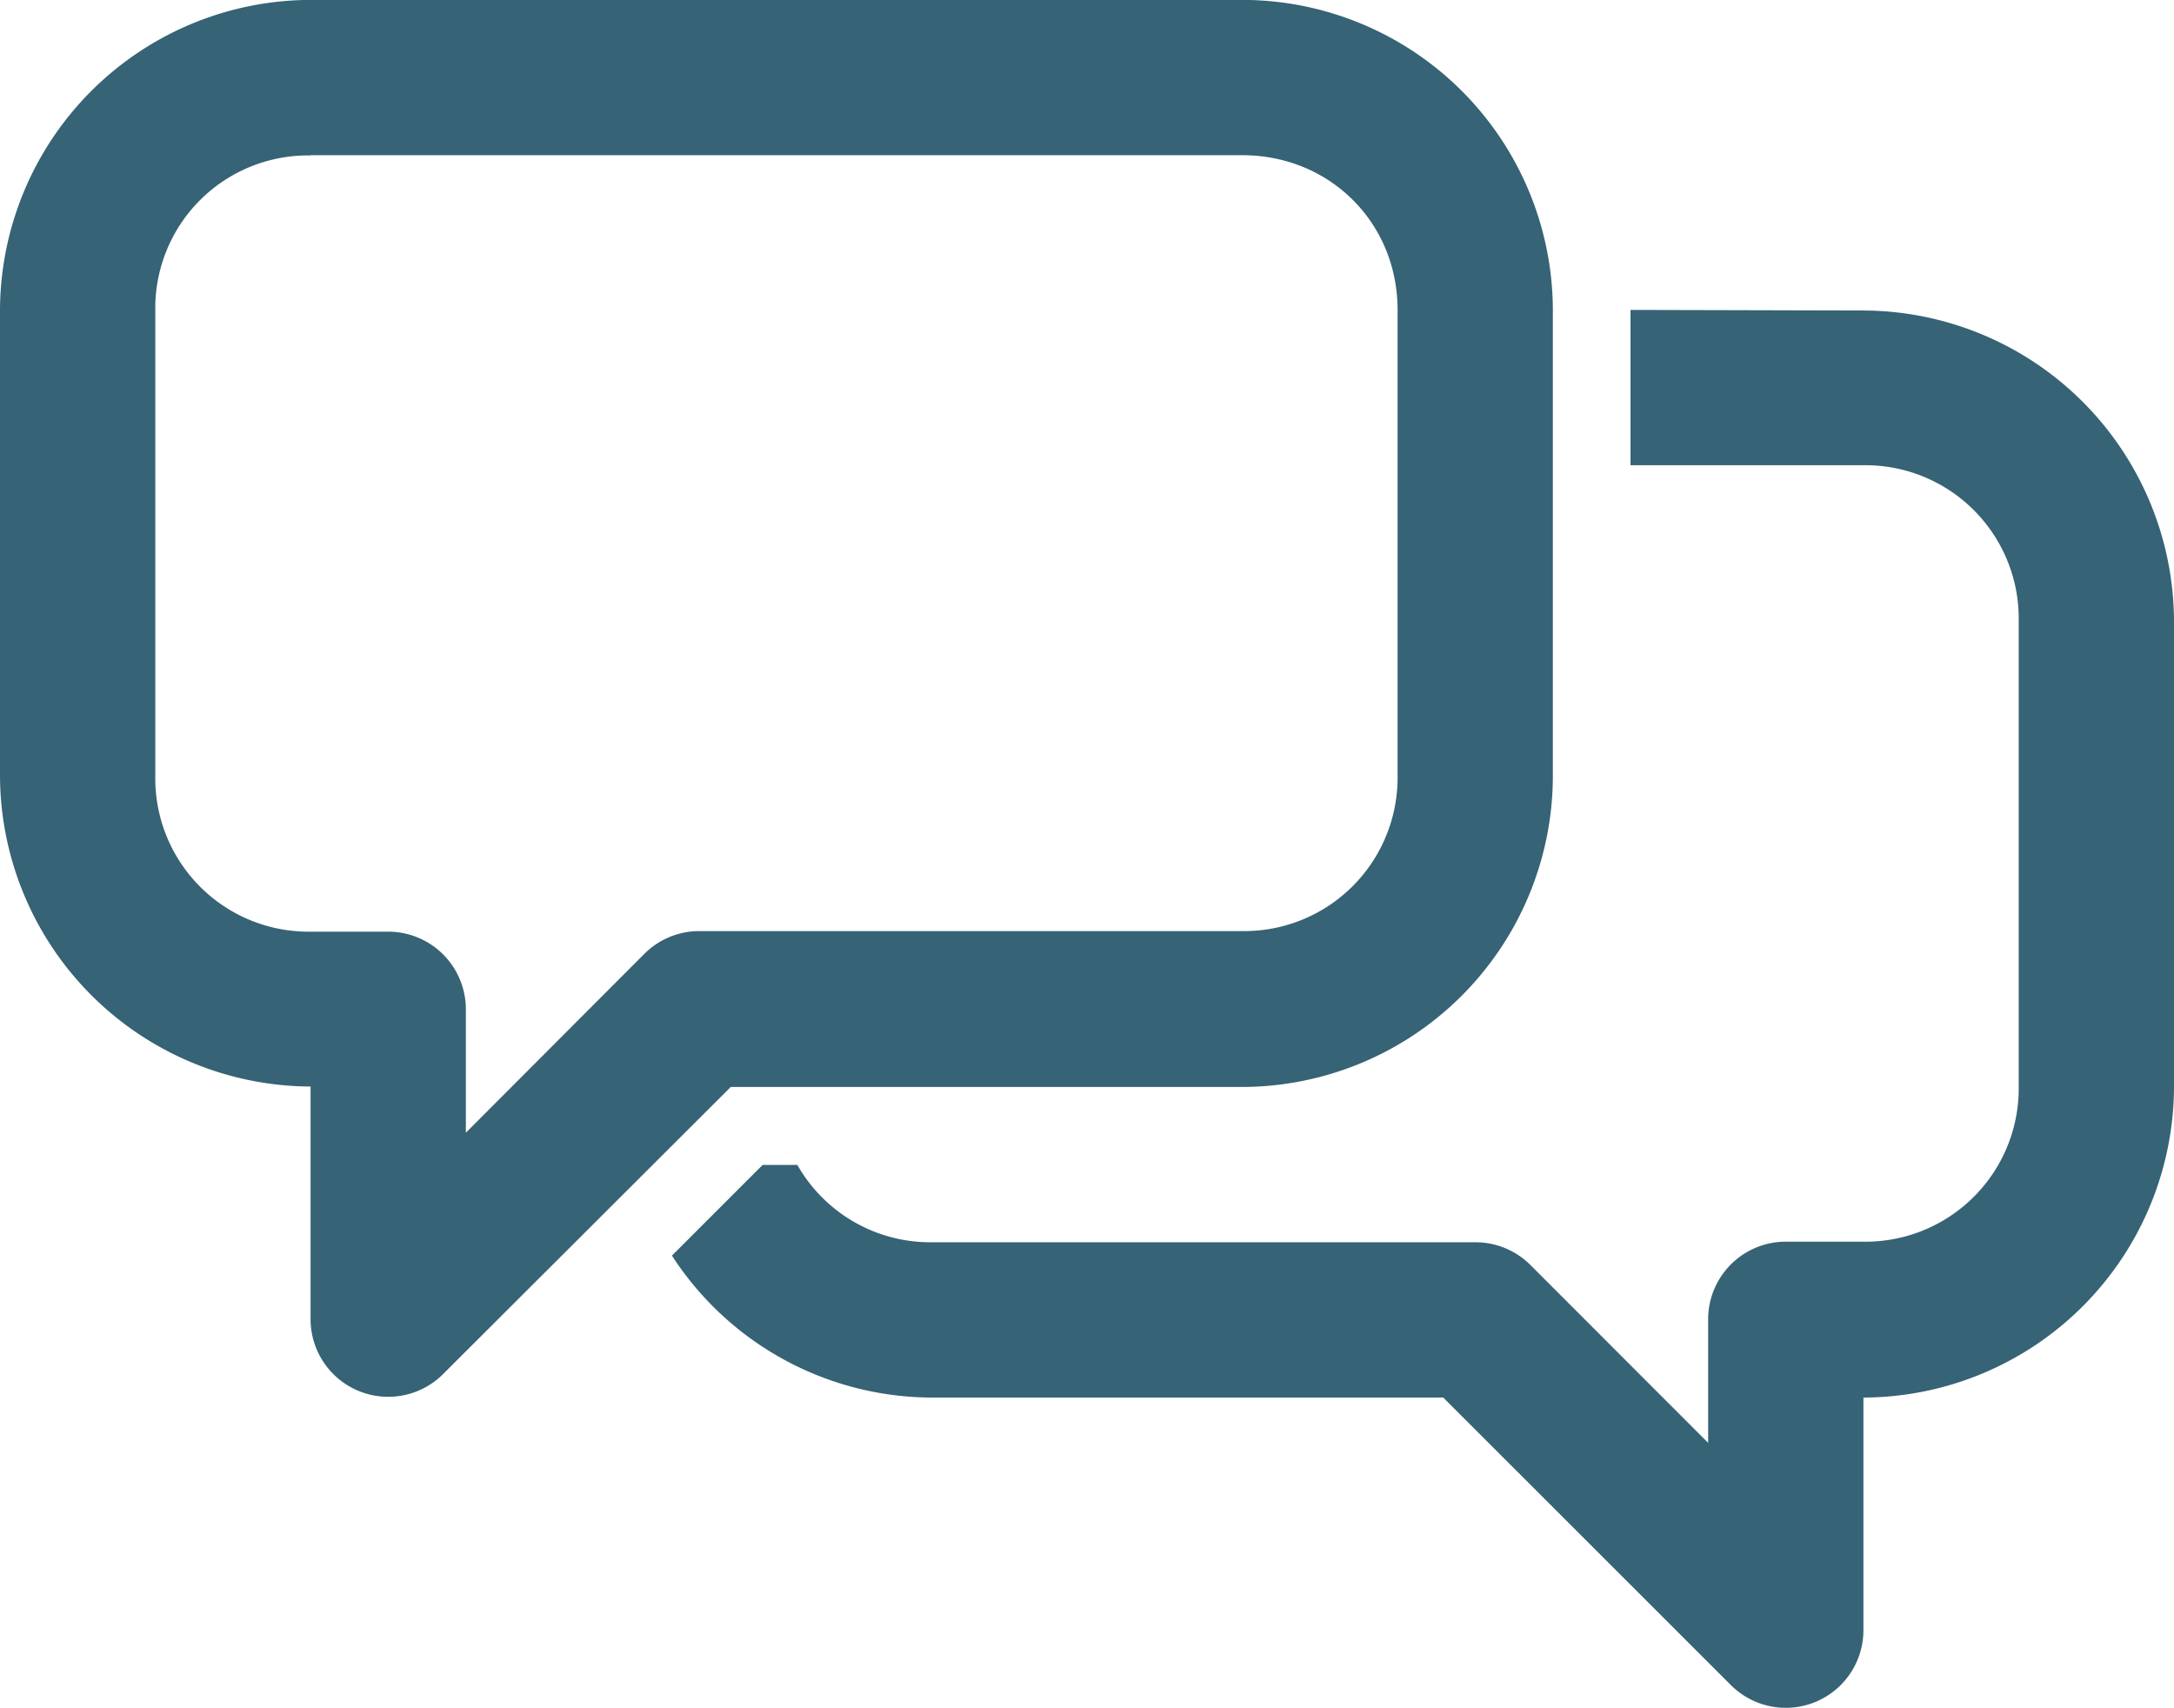 <svg id="svg8" xmlns="http://www.w3.org/2000/svg" viewBox="0 0 448 351.9"><defs><style>.cls-1{fill:#366375;}</style></defs><g id="layer1"><path id="path1983" class="cls-1" d="M96,80a64.16,64.16,0,0,0-64,63.91v96a64.27,64.27,0,0,0,64,64v48.06a16,16,0,0,0,27.28,11.22L182.59,304H288.06A64.16,64.16,0,0,0,352,240v-96A64.06,64.06,0,0,0,288.06,80Zm0,32h192c18,0,32,13.87,32,31.88v96a31.61,31.61,0,0,1-32,32H176a16,16,0,0,0-11.25,4.72L128,313.43V288A16,16,0,0,0,112.09,272H96a31.59,31.59,0,0,1-32-32v-96A31.48,31.48,0,0,1,96,112.05Zm272,31.88v32h48a31.61,31.61,0,0,1,32,32v96a31.59,31.59,0,0,1-32,32H400A16,16,0,0,0,384,351.93v25.4l-36.6-36.62A16,16,0,0,0,336,336h-112a31.51,31.51,0,0,1-27.69-15.94h-7.15l-18.69,18.69A64,64,0,0,0,224.06,368H329.41l59.31,59.28A16,16,0,0,0,416,416V368a64.21,64.21,0,0,0,64-64V208a64.24,64.24,0,0,0-64-64Z" transform="translate(-32 -80.02)"/></g></svg>